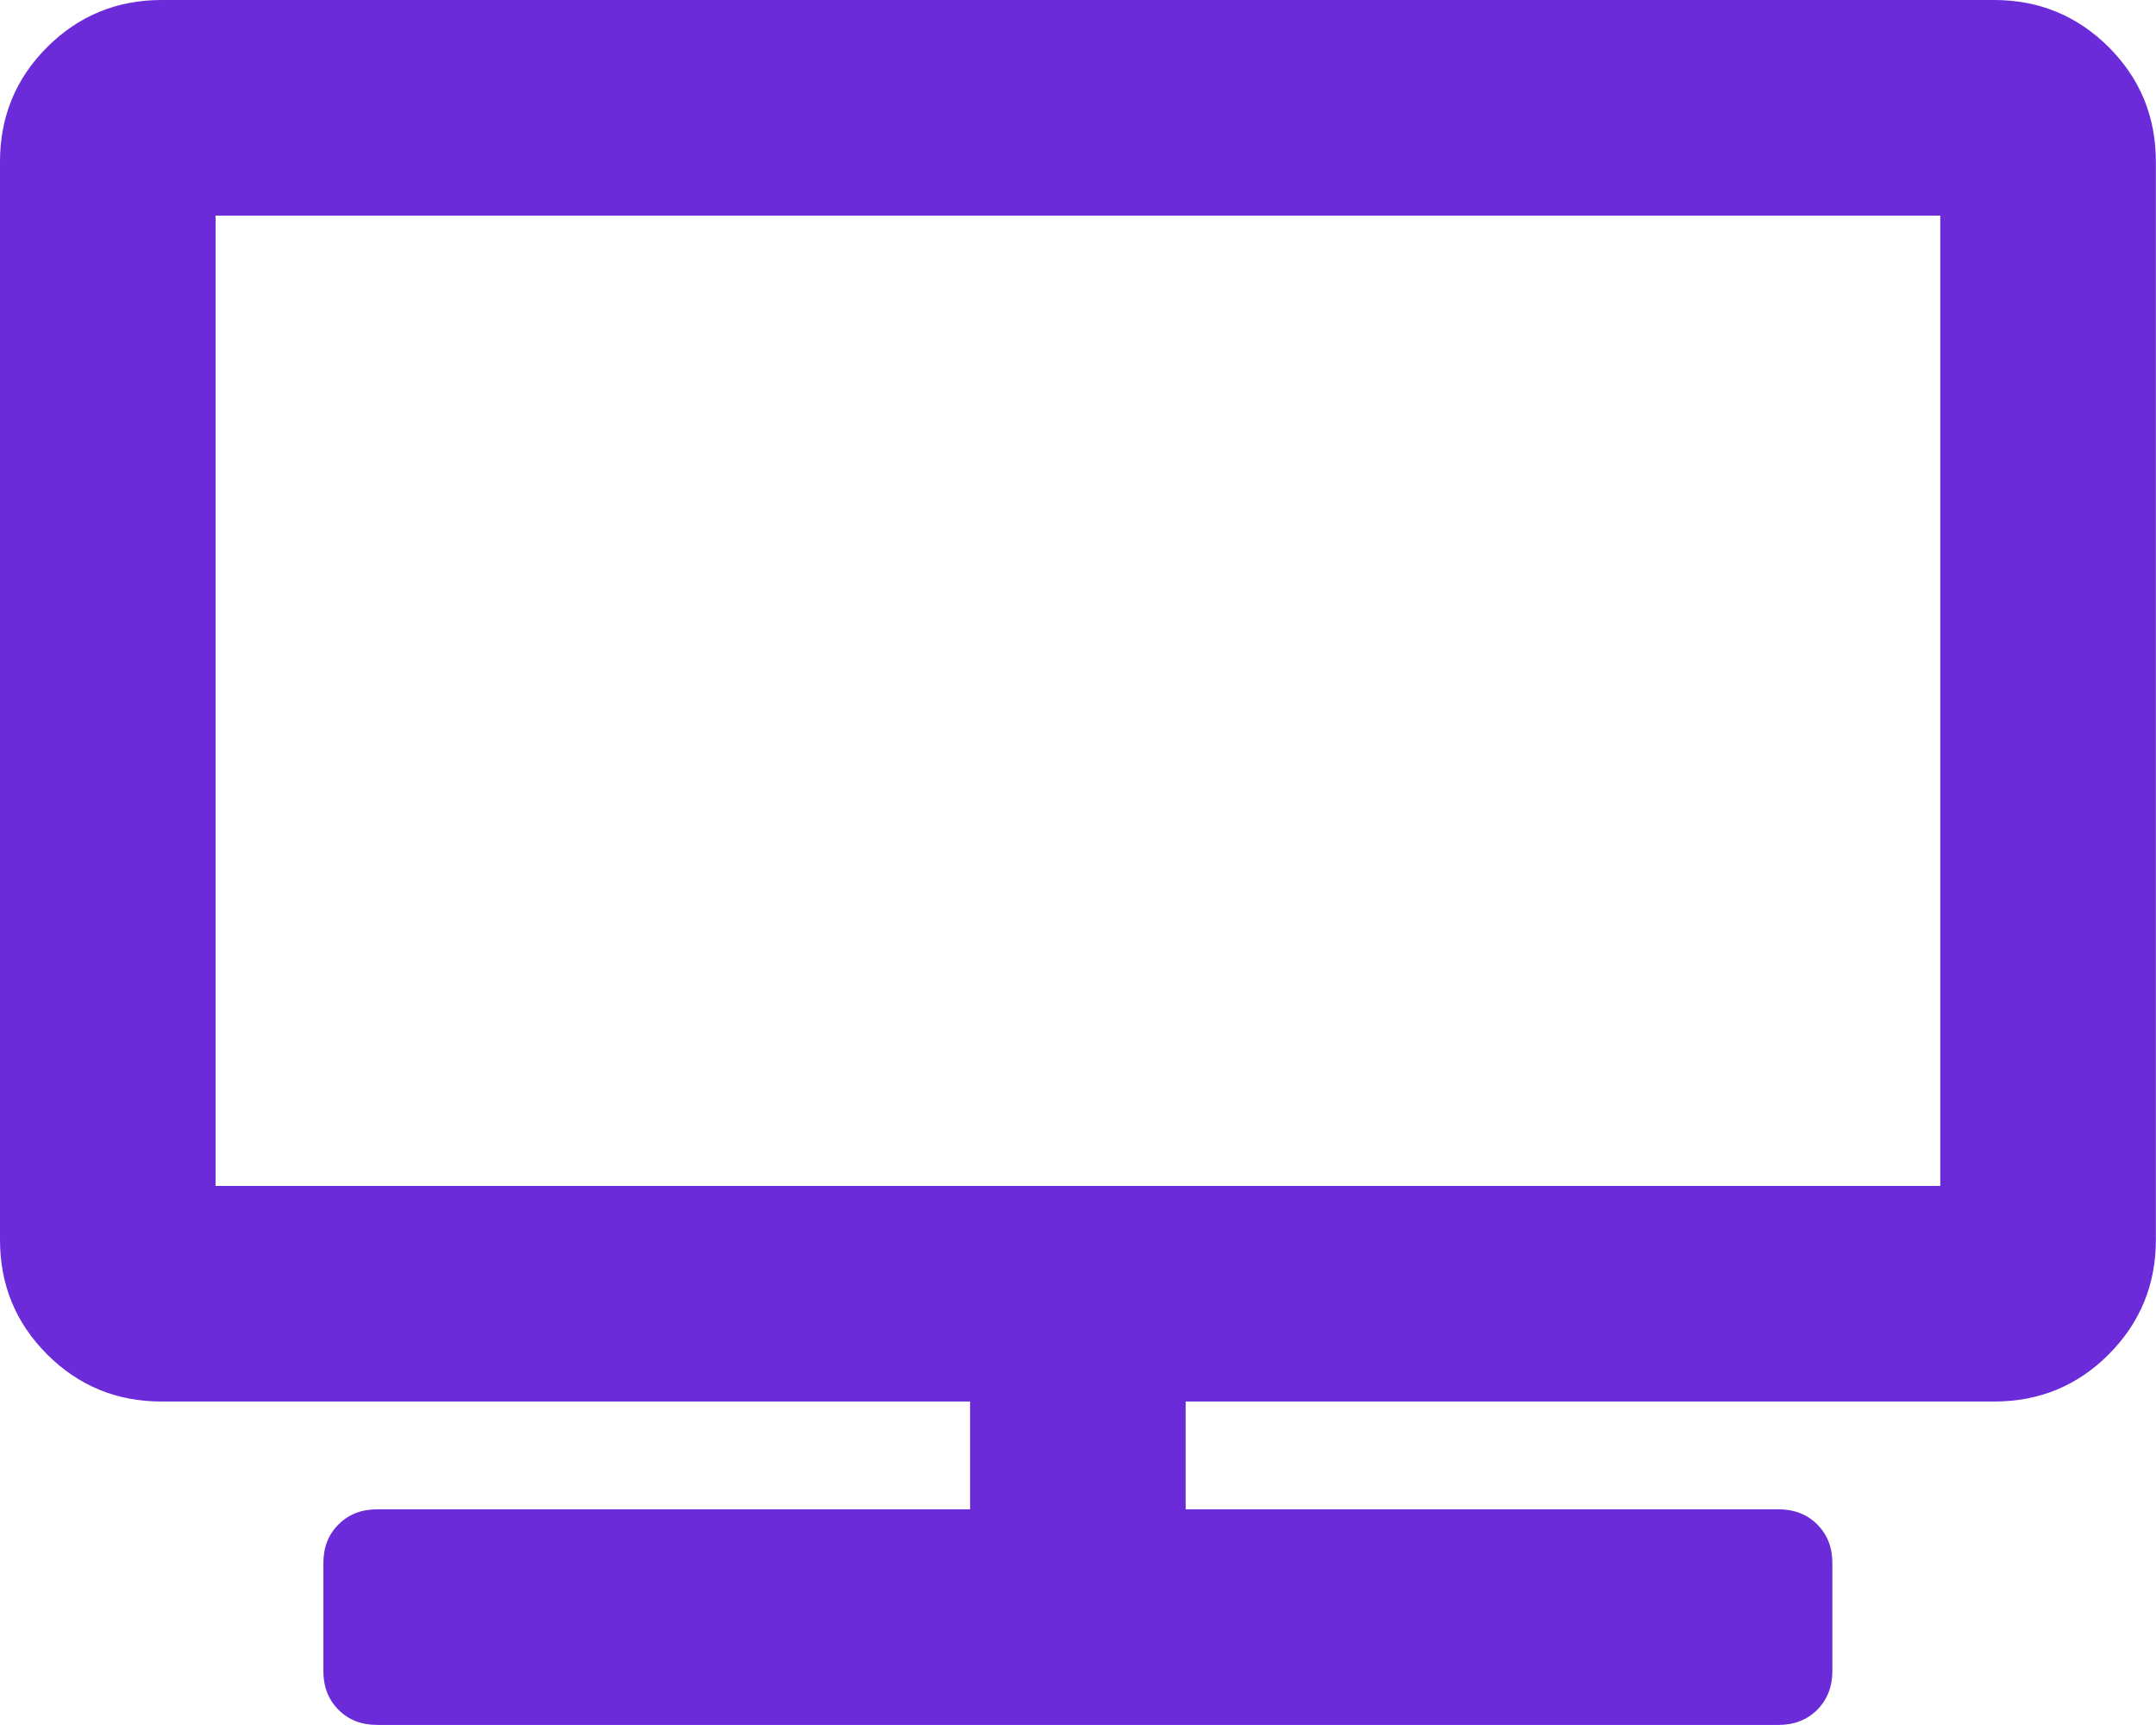 <?xml version="1.0" encoding="UTF-8"?>
<svg id="Layer_2" data-name="Layer 2" xmlns="http://www.w3.org/2000/svg" viewBox="0 0 159.62 127.69">
  <defs>
    <style>
      .cls-1 {
        fill: #6c2bd9;
        stroke-width: 0px;
      }
    </style>
  </defs>
  <g id="Layer_1-2" data-name="Layer 1">
    <path class="cls-1" d="M147.64,0c3.32,0,6.15,1.17,8.48,3.49,2.33,2.33,3.49,5.16,3.49,8.48v79.81c0,3.33-1.17,6.15-3.49,8.48s-5.16,3.49-8.48,3.49h-59.86v7.98h43.89c1.16,0,2.12.37,2.87,1.12s1.12,1.7,1.12,2.87v7.98c0,1.16-.38,2.12-1.12,2.87-.75.75-1.71,1.12-2.87,1.12H27.93c-1.17,0-2.12-.37-2.87-1.12-.75-.75-1.12-1.71-1.12-2.87v-7.98c0-1.17.37-2.12,1.12-2.87s1.7-1.12,2.87-1.12h43.89v-7.98H11.97c-3.33,0-6.15-1.16-8.48-3.49-2.33-2.33-3.49-5.15-3.49-8.48V11.97c0-3.32,1.16-6.15,3.49-8.48C5.82,1.17,8.64,0,11.97,0h135.67ZM143.65,87.79V15.96H15.96v71.83h127.69Z"/>
  </g>
</svg>